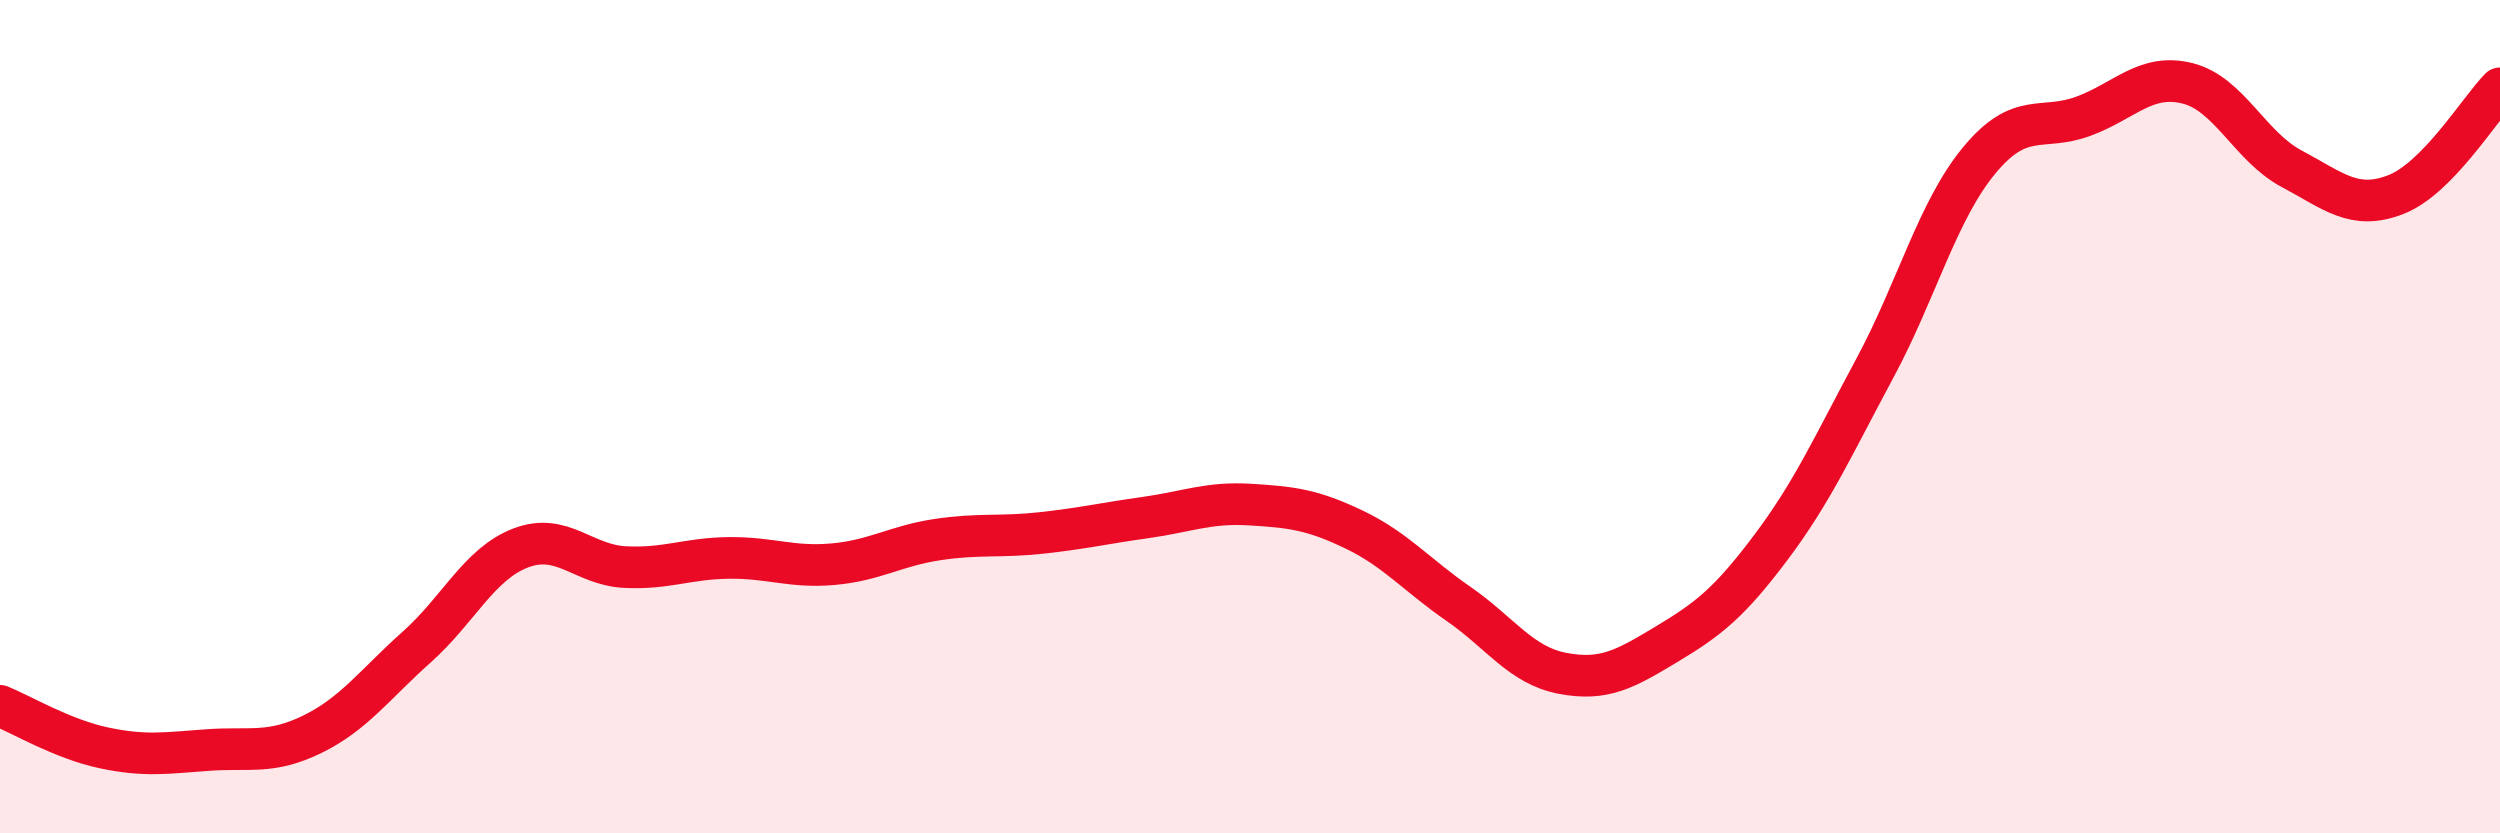 
    <svg width="60" height="20" viewBox="0 0 60 20" xmlns="http://www.w3.org/2000/svg">
      <path
        d="M 0,16.94 C 0.5,17.14 1.5,17.74 2.5,17.95 C 3.5,18.16 4,18.07 5,18 C 6,17.93 6.5,18.11 7.5,17.62 C 8.5,17.13 9,16.42 10,15.53 C 11,14.64 11.5,13.53 12.5,13.15 C 13.5,12.77 14,13.56 15,13.61 C 16,13.66 16.5,13.4 17.5,13.39 C 18.5,13.38 19,13.63 20,13.54 C 21,13.45 21.5,13.1 22.5,12.95 C 23.5,12.8 24,12.9 25,12.79 C 26,12.68 26.5,12.56 27.5,12.42 C 28.5,12.28 29,12.05 30,12.11 C 31,12.17 31.5,12.23 32.5,12.71 C 33.5,13.19 34,13.8 35,14.49 C 36,15.18 36.5,15.97 37.5,16.16 C 38.5,16.35 39,16.06 40,15.46 C 41,14.86 41.5,14.47 42.5,13.14 C 43.5,11.81 44,10.69 45,8.83 C 46,6.97 46.5,5.06 47.5,3.85 C 48.5,2.64 49,3.16 50,2.79 C 51,2.42 51.5,1.75 52.5,2 C 53.5,2.25 54,3.52 55,4.05 C 56,4.58 56.5,5.06 57.5,4.67 C 58.5,4.28 59.5,2.63 60,2.12L60 20L0 20Z"
        fill="#EB0A25"
        opacity="0.1"
        stroke-linecap="round"
        stroke-linejoin="round"
      />
      <path
        d="M 0,16.94 C 0.5,17.14 1.5,17.74 2.5,17.95 C 3.5,18.16 4,18.07 5,18 C 6,17.93 6.5,18.11 7.5,17.62 C 8.5,17.13 9,16.42 10,15.53 C 11,14.64 11.5,13.53 12.5,13.15 C 13.5,12.77 14,13.56 15,13.61 C 16,13.66 16.5,13.4 17.5,13.39 C 18.5,13.38 19,13.63 20,13.54 C 21,13.45 21.5,13.1 22.5,12.95 C 23.5,12.8 24,12.9 25,12.79 C 26,12.68 26.5,12.56 27.5,12.42 C 28.5,12.28 29,12.05 30,12.11 C 31,12.17 31.5,12.23 32.5,12.71 C 33.5,13.19 34,13.8 35,14.49 C 36,15.18 36.5,15.97 37.5,16.16 C 38.5,16.35 39,16.06 40,15.46 C 41,14.86 41.5,14.47 42.5,13.14 C 43.5,11.81 44,10.69 45,8.83 C 46,6.97 46.5,5.06 47.5,3.85 C 48.5,2.64 49,3.16 50,2.79 C 51,2.42 51.5,1.75 52.5,2 C 53.5,2.25 54,3.52 55,4.05 C 56,4.58 56.5,5.06 57.5,4.67 C 58.5,4.28 59.5,2.63 60,2.12"
        stroke="#EB0A25"
        stroke-width="1"
        fill="none"
        stroke-linecap="round"
        stroke-linejoin="round"
      />
    </svg>
  